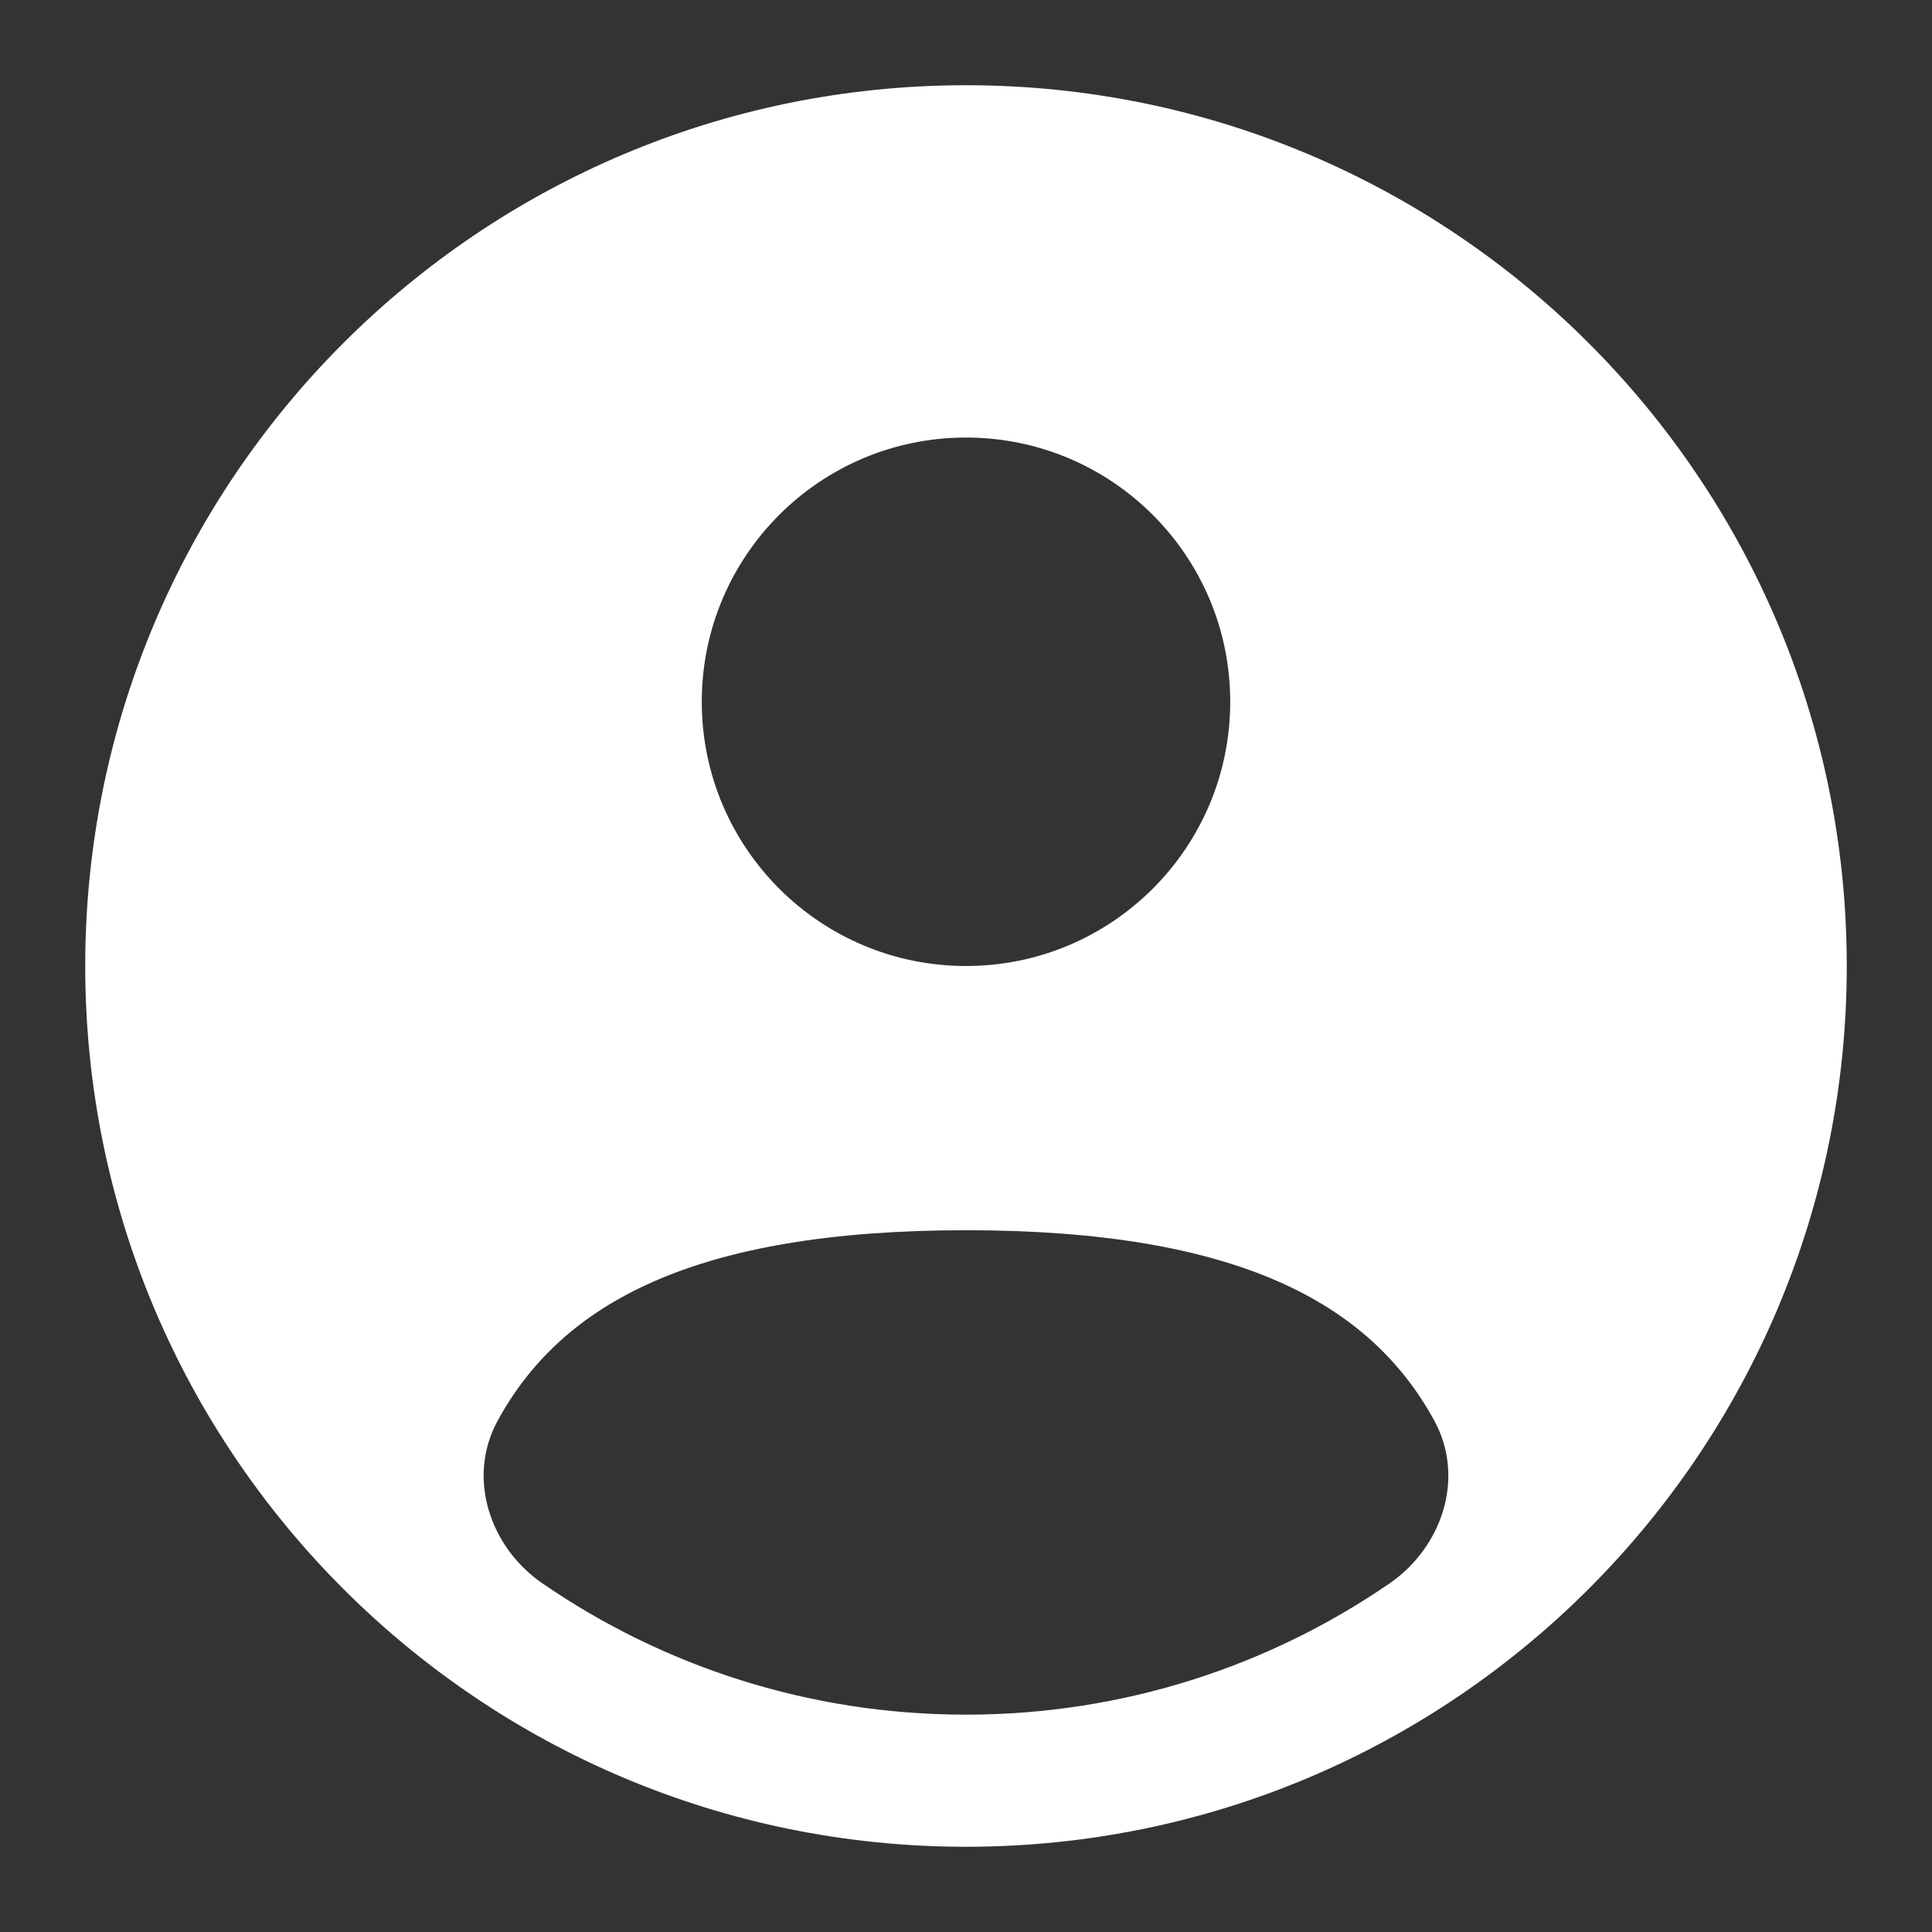 <svg xmlns="http://www.w3.org/2000/svg" width="68" height="68" viewBox="0 0 68 68" fill="none"><rect x="0" y="0" width="68" height="68" fill="#333333" stroke="none"/><path fill-rule="evenodd" clip-rule="evenodd" d="M65 34C65 51.121 51.121 65 34 65C16.879 65 3 51.121 3 34C3 16.879 16.879 3 34 3C51.121 3 65 16.879 65 34ZM43.3 24.7C43.3 29.836 39.136 34 34 34C28.864 34 24.7 29.836 24.7 24.7C24.7 19.564 28.864 15.4 34 15.4C39.136 15.4 43.3 19.564 43.3 24.7ZM34 60.35C39.53 60.35 44.663 58.646 48.901 55.735C50.773 54.449 51.573 51.999 50.485 50.006C48.229 45.874 43.58 43.3 34 43.3C24.42 43.3 19.771 45.874 17.515 50.006C16.426 51.999 17.226 54.449 19.098 55.734C23.337 58.646 28.469 60.35 34 60.35Z" fill="white"></path></svg>